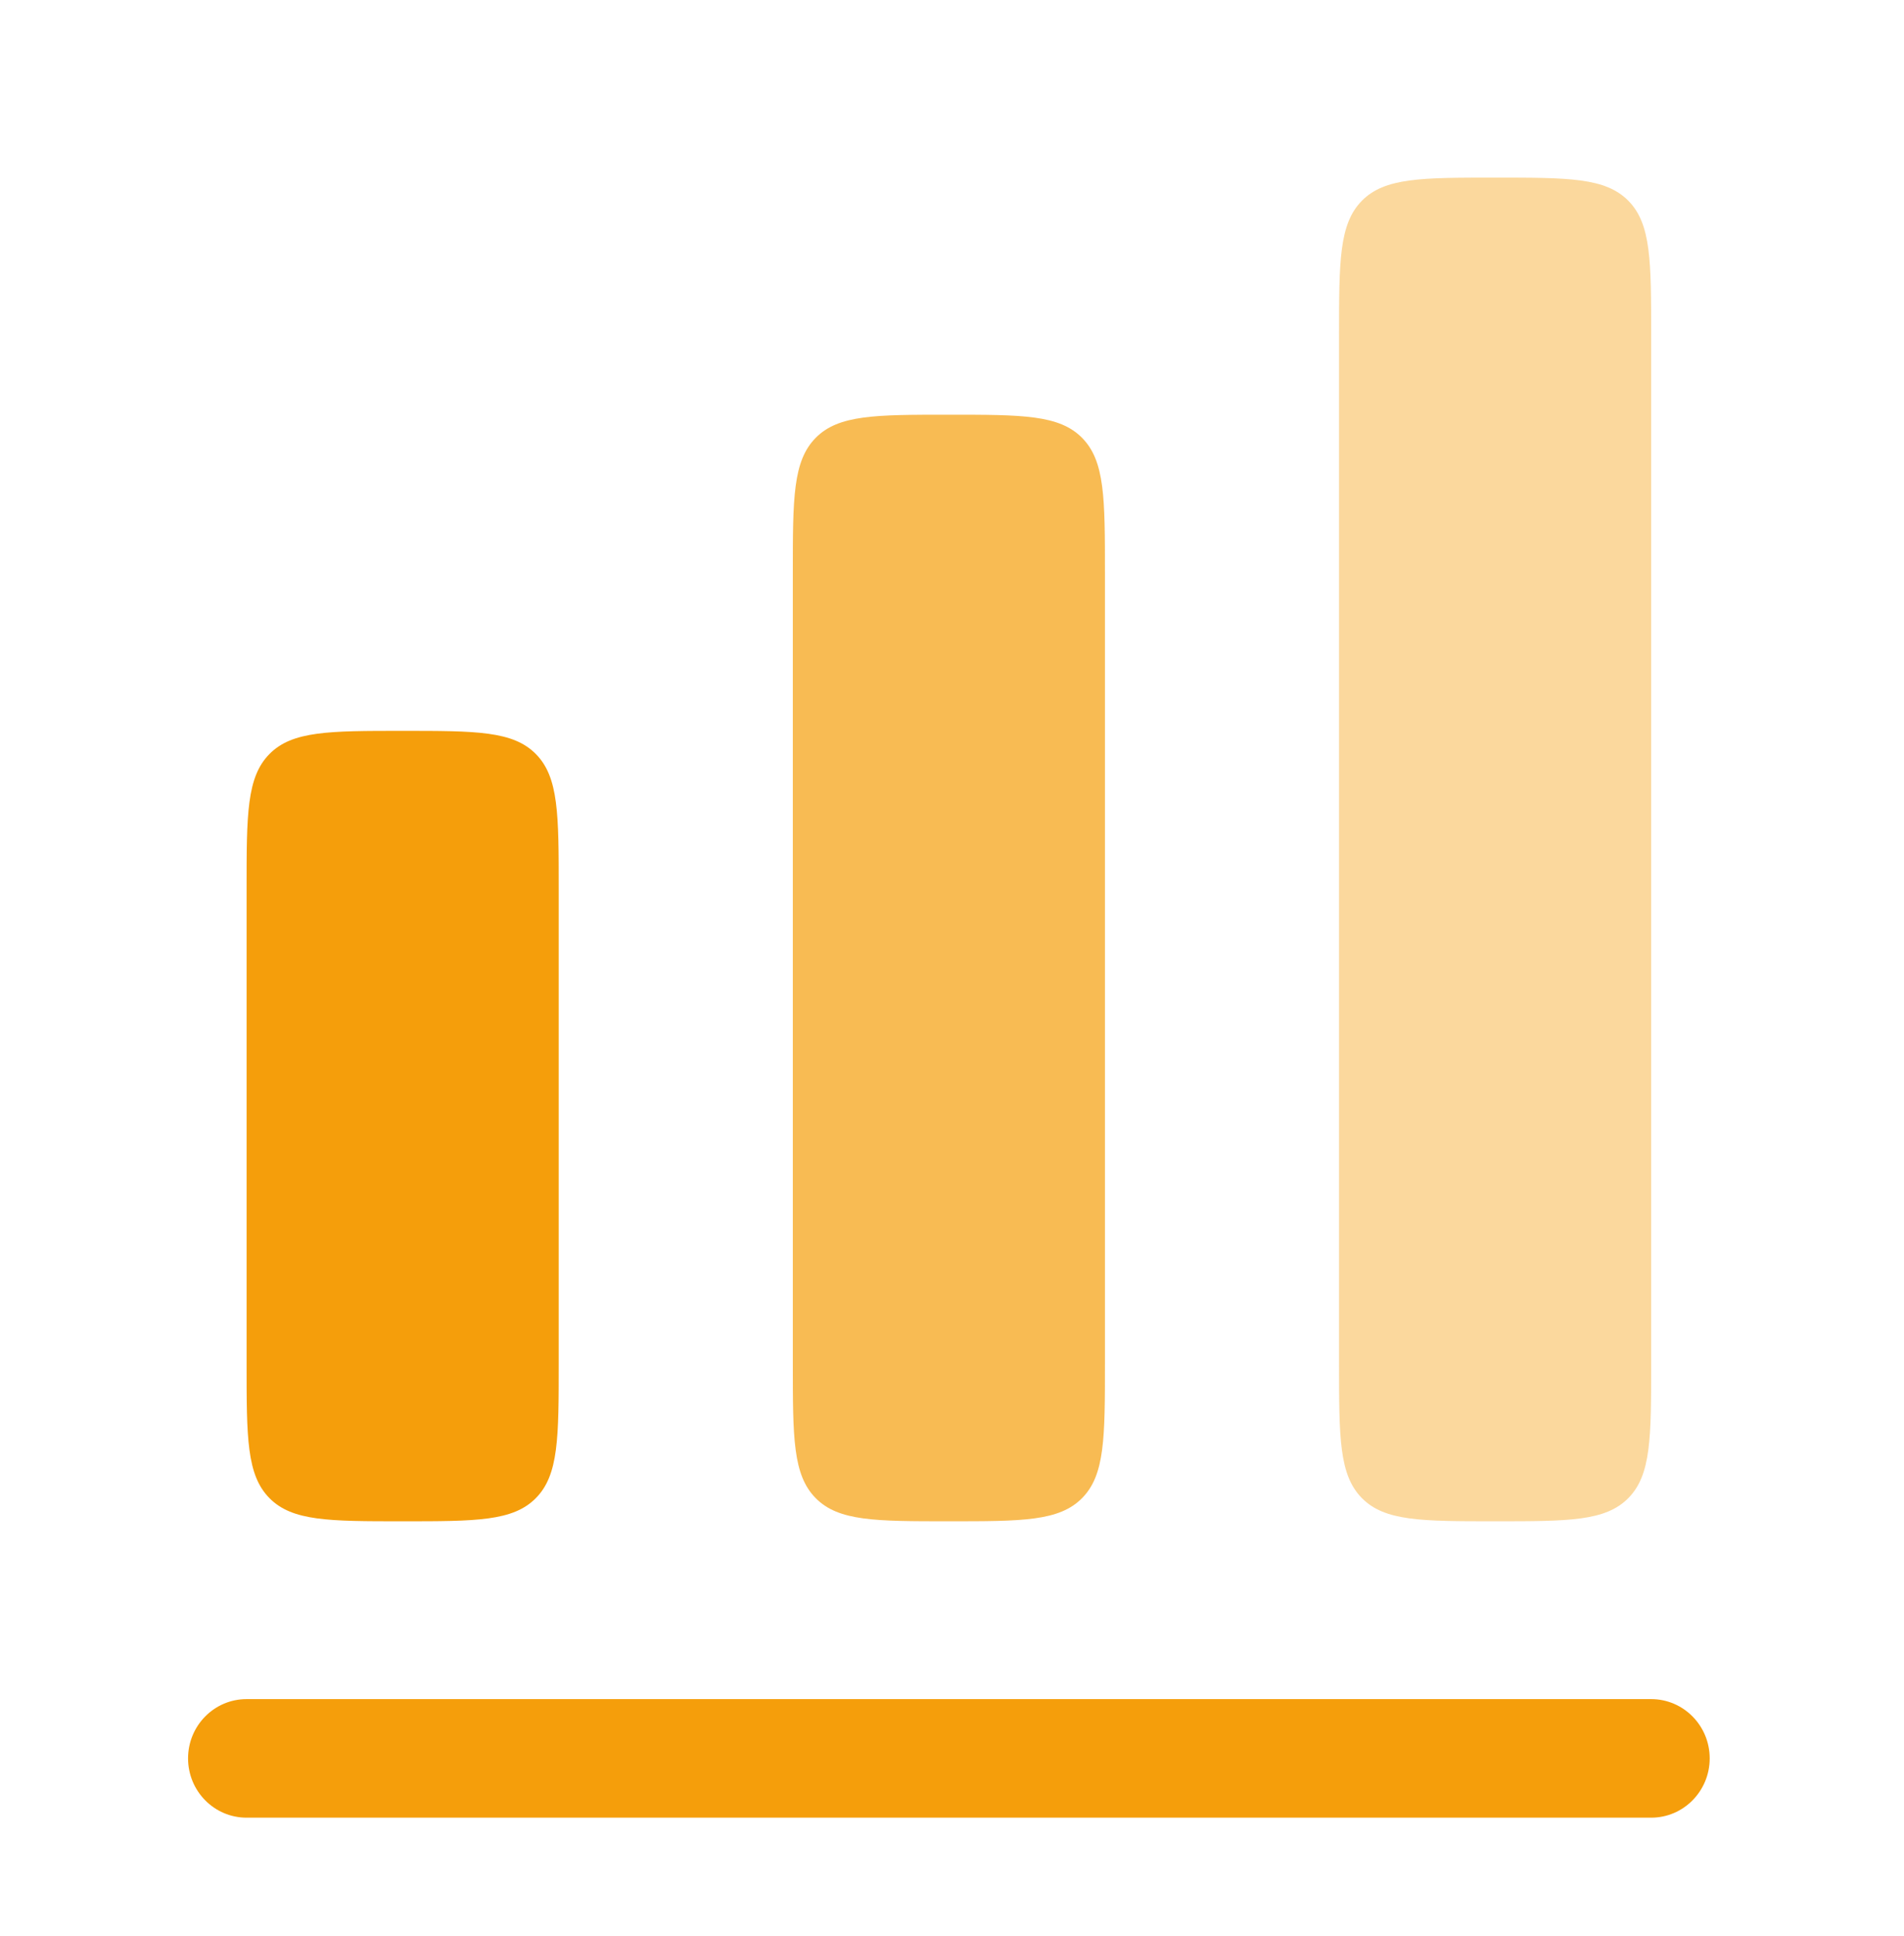 <svg width="61" height="62" viewBox="0 0 61 62" fill="none" xmlns="http://www.w3.org/2000/svg">
<path d="M8.632 24.148C7.9 24.889 7.9 26.082 7.9 28.469V43.656C7.9 46.043 7.9 47.236 8.632 47.977C9.364 48.719 10.543 48.719 12.9 48.719C15.257 48.719 16.435 48.719 17.168 47.977C17.9 47.236 17.9 46.043 17.9 43.656V28.469C17.9 26.082 17.9 24.889 17.168 24.148C16.435 23.406 15.257 23.406 12.9 23.406C10.543 23.406 9.364 23.406 8.632 24.148Z" fill="#F59E0B"/>
<path opacity="0.4" d="M43.632 6.429C42.9 7.17 42.9 8.364 42.9 10.75V43.656C42.9 46.043 42.9 47.236 43.632 47.977C44.364 48.719 45.543 48.719 47.9 48.719C50.257 48.719 51.435 48.719 52.168 47.977C52.9 47.236 52.9 46.043 52.9 43.656V10.75C52.9 8.364 52.9 7.17 52.168 6.429C51.435 5.688 50.257 5.688 47.9 5.688C45.543 5.688 44.364 5.688 43.632 6.429Z" fill="#F59E0B"/>
<path opacity="0.7" d="M25.4 18.344C25.4 15.957 25.4 14.764 26.132 14.023C26.864 13.281 28.043 13.281 30.4 13.281C32.757 13.281 33.935 13.281 34.668 14.023C35.4 14.764 35.4 15.957 35.4 18.344V43.656C35.4 46.043 35.4 47.236 34.668 47.977C33.935 48.719 32.757 48.719 30.4 48.719C28.043 48.719 26.864 48.719 26.132 47.977C25.4 47.236 25.4 46.043 25.4 43.656V18.344Z" fill="#F59E0B"/>
<path d="M7.9 54.414C6.864 54.414 6.025 55.264 6.025 56.312C6.025 57.361 6.864 58.211 7.9 58.211H52.9C53.935 58.211 54.775 57.361 54.775 56.312C54.775 55.264 53.935 54.414 52.9 54.414H7.9Z" fill="#F59E0B"/>
</svg>
